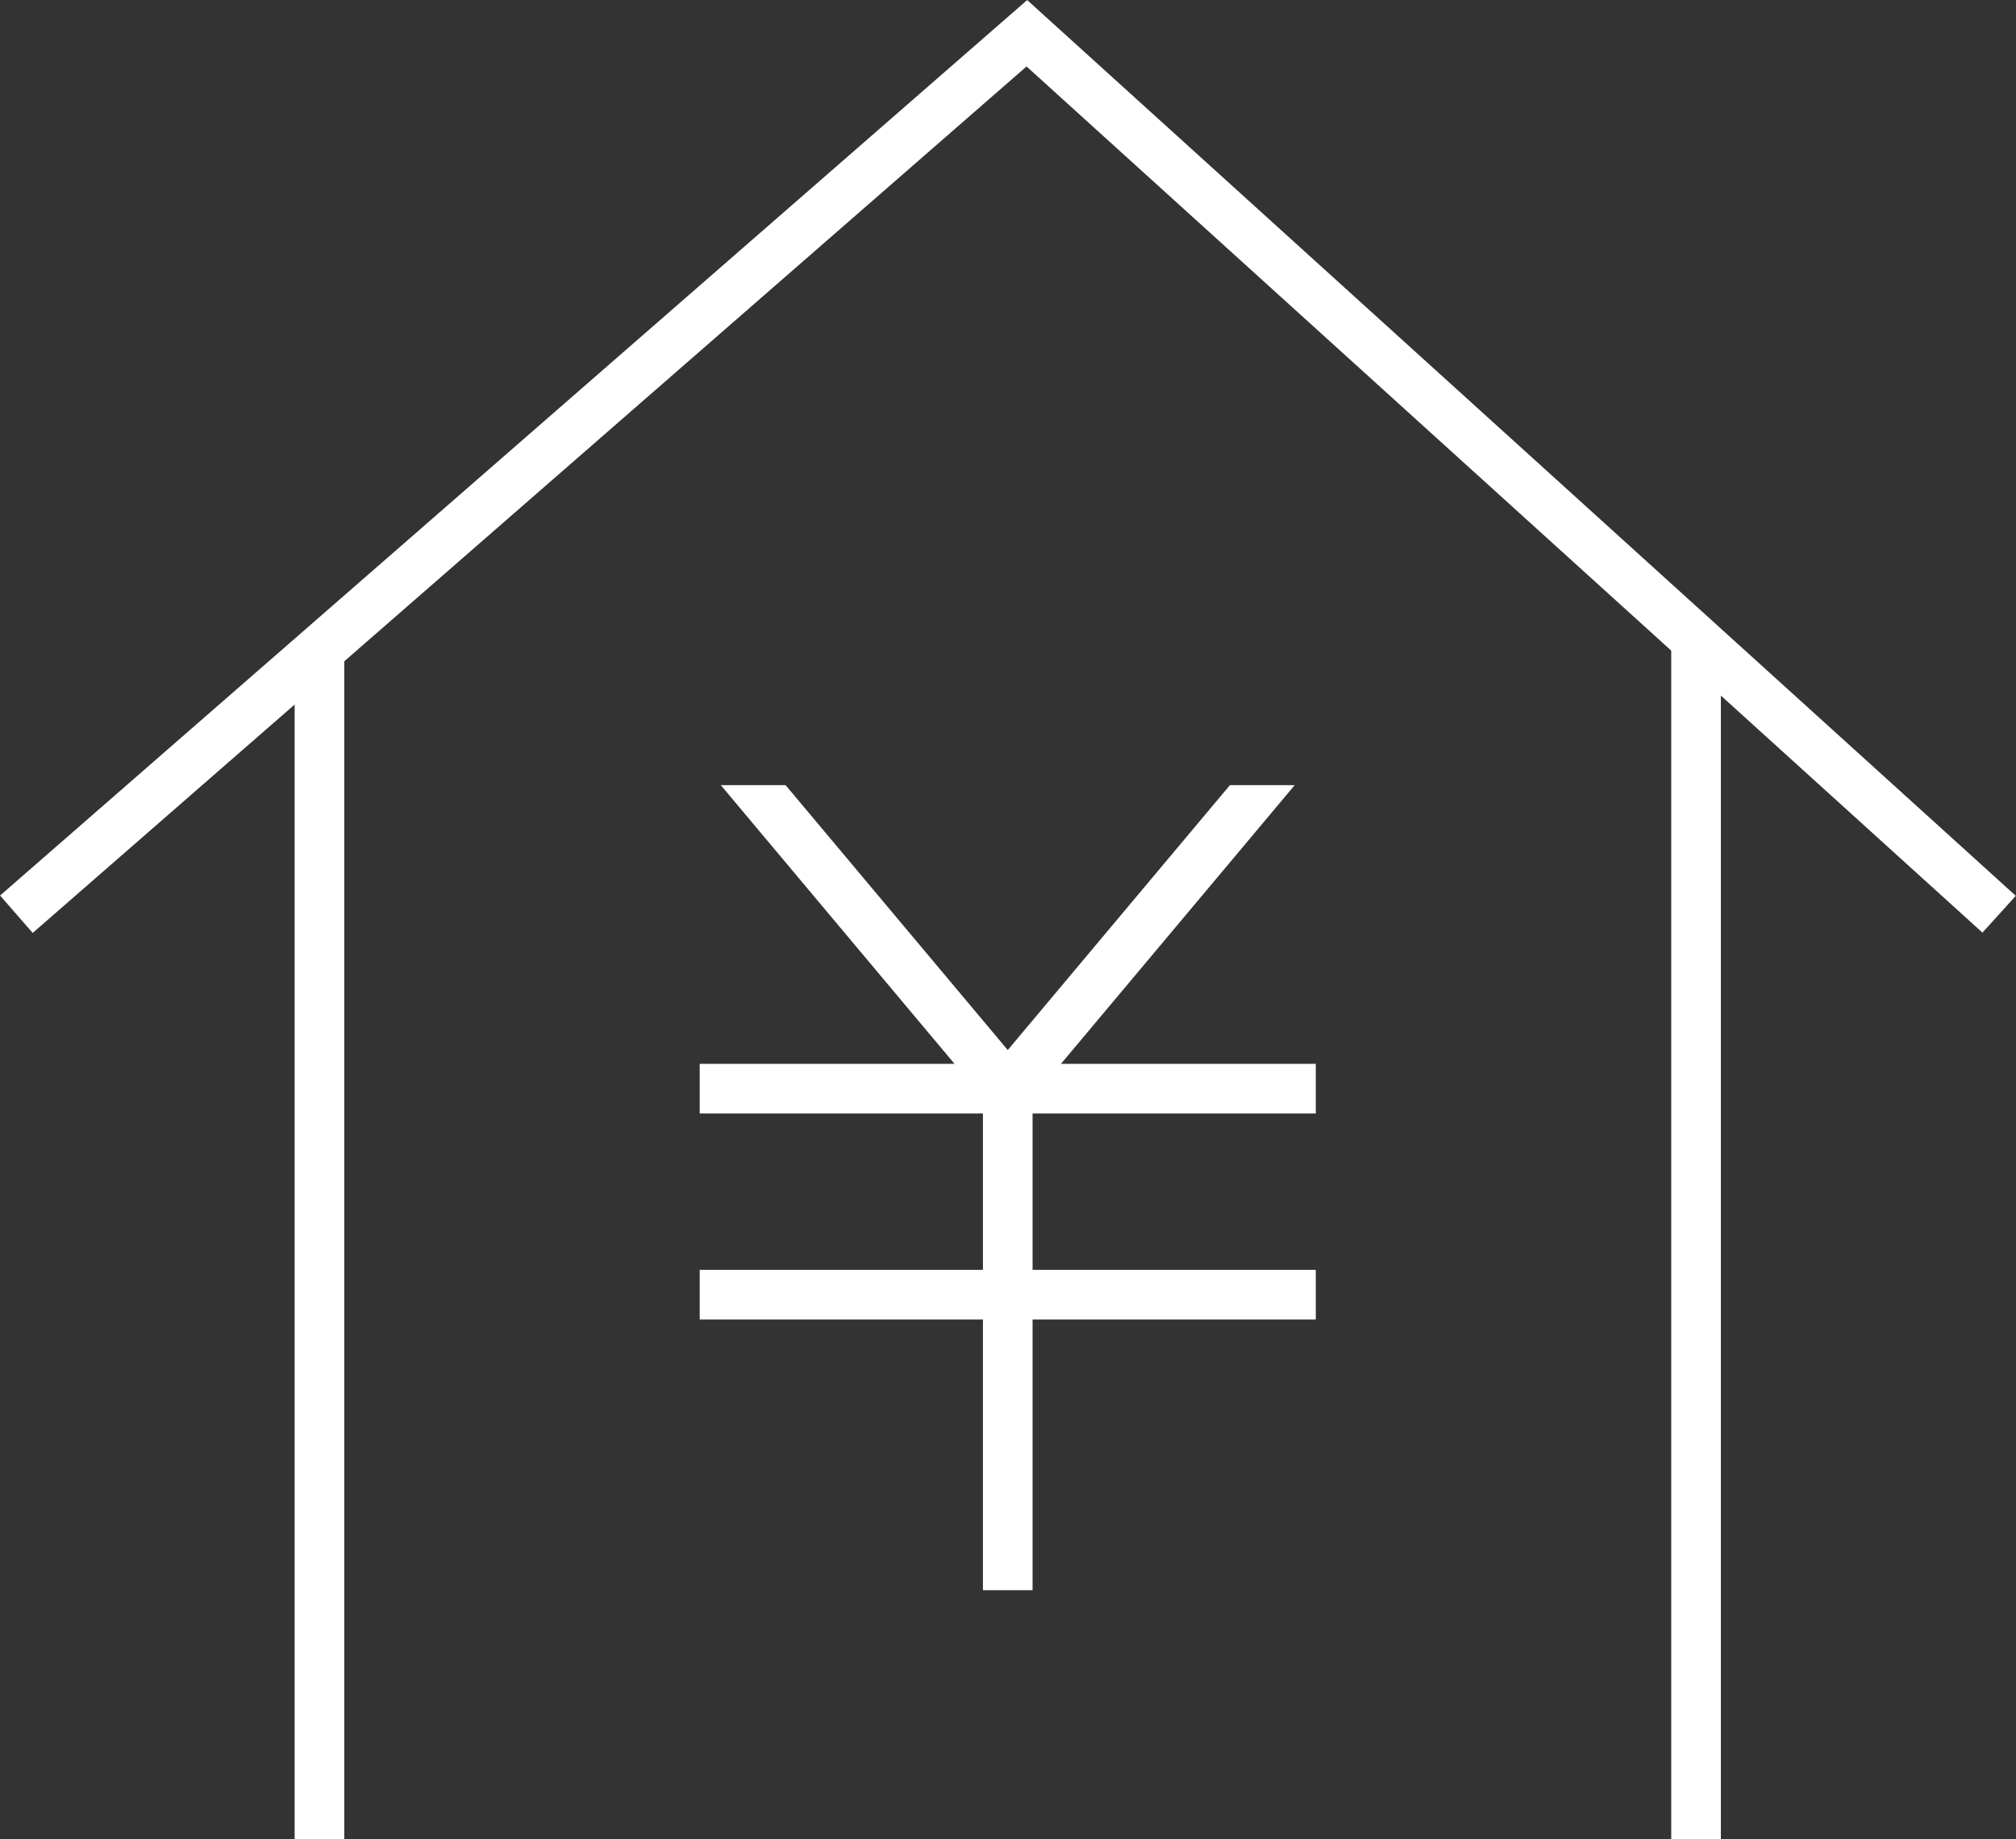 <svg xmlns="http://www.w3.org/2000/svg" xmlns:xlink="http://www.w3.org/1999/xlink" viewBox="0 0 81.22 74.12"><rect x="0" y="0" width="81.22" height="74.12" fill="#333333" stroke="none"/><defs><style>.cls-1,.cls-3,.cls-4{fill:none;}.cls-2{clip-path:url(#clip-path);}.cls-3,.cls-4{stroke:#fff;stroke-width:2px;}.cls-3{stroke-miterlimit:10;}.cls-4{stroke-linejoin:round;}</style><clipPath id="clip-path"><rect id="SVGID" class="cls-1" x="28.19" y="31.64" width="24.83" height="32.44"/></clipPath></defs><g id="レイヤー_2" data-name="レイヤー 2"><g id="レイヤー_1-2" data-name="レイヤー 1"><g class="cls-2"><polyline class="cls-3" points="29.7 30.87 40.6 43.87 51.5 30.87"/><line class="cls-3" x1="40.6" y1="43.87" x2="40.6" y2="64.09"/><line class="cls-3" x1="28.19" y1="43.87" x2="53.01" y2="43.87"/><line class="cls-3" x1="28.19" y1="52.17" x2="53.01" y2="52.17"/></g><polyline class="cls-3" points="0.66 36.84 41.37 1.34 80.54 36.84"/><line class="cls-4" x1="12.87" y1="74.12" x2="12.87" y2="26.19"/><line class="cls-4" x1="68.33" y1="74.12" x2="68.33" y2="26.19"/></g></g></svg>